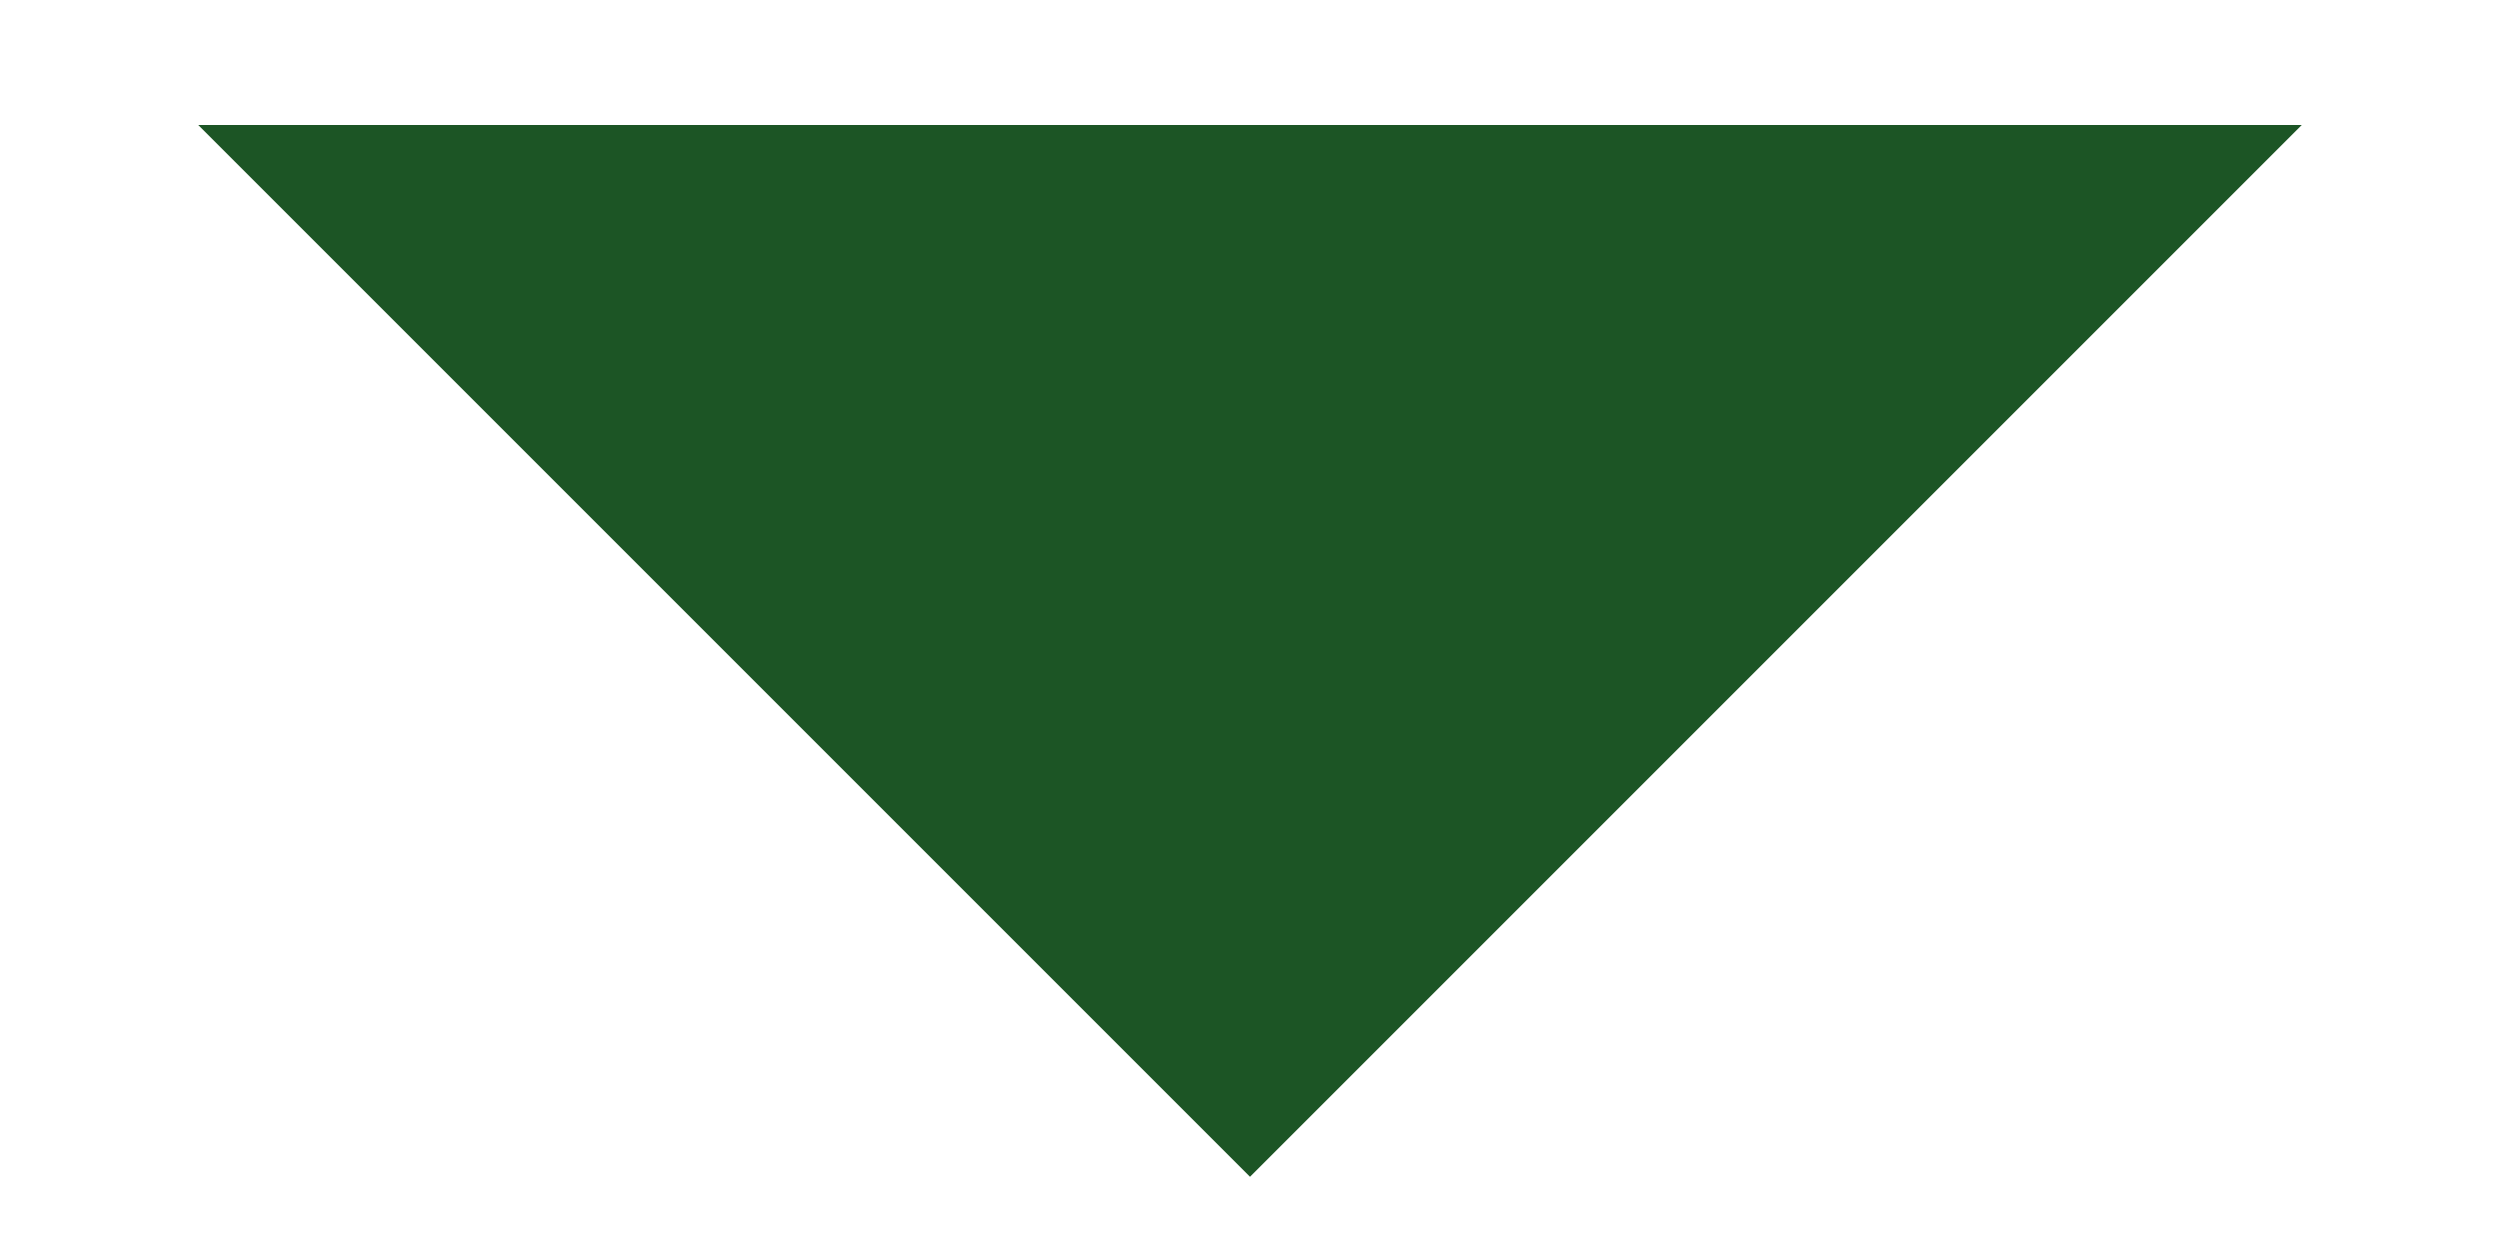 <?xml version="1.0" encoding="UTF-8"?> <svg xmlns="http://www.w3.org/2000/svg" width="10" height="5" viewBox="0 0 10 5" fill="none"> <path d="M8 1H2L5 4L8 1Z" fill="#1C5525" stroke="#1C5525"></path> </svg> 